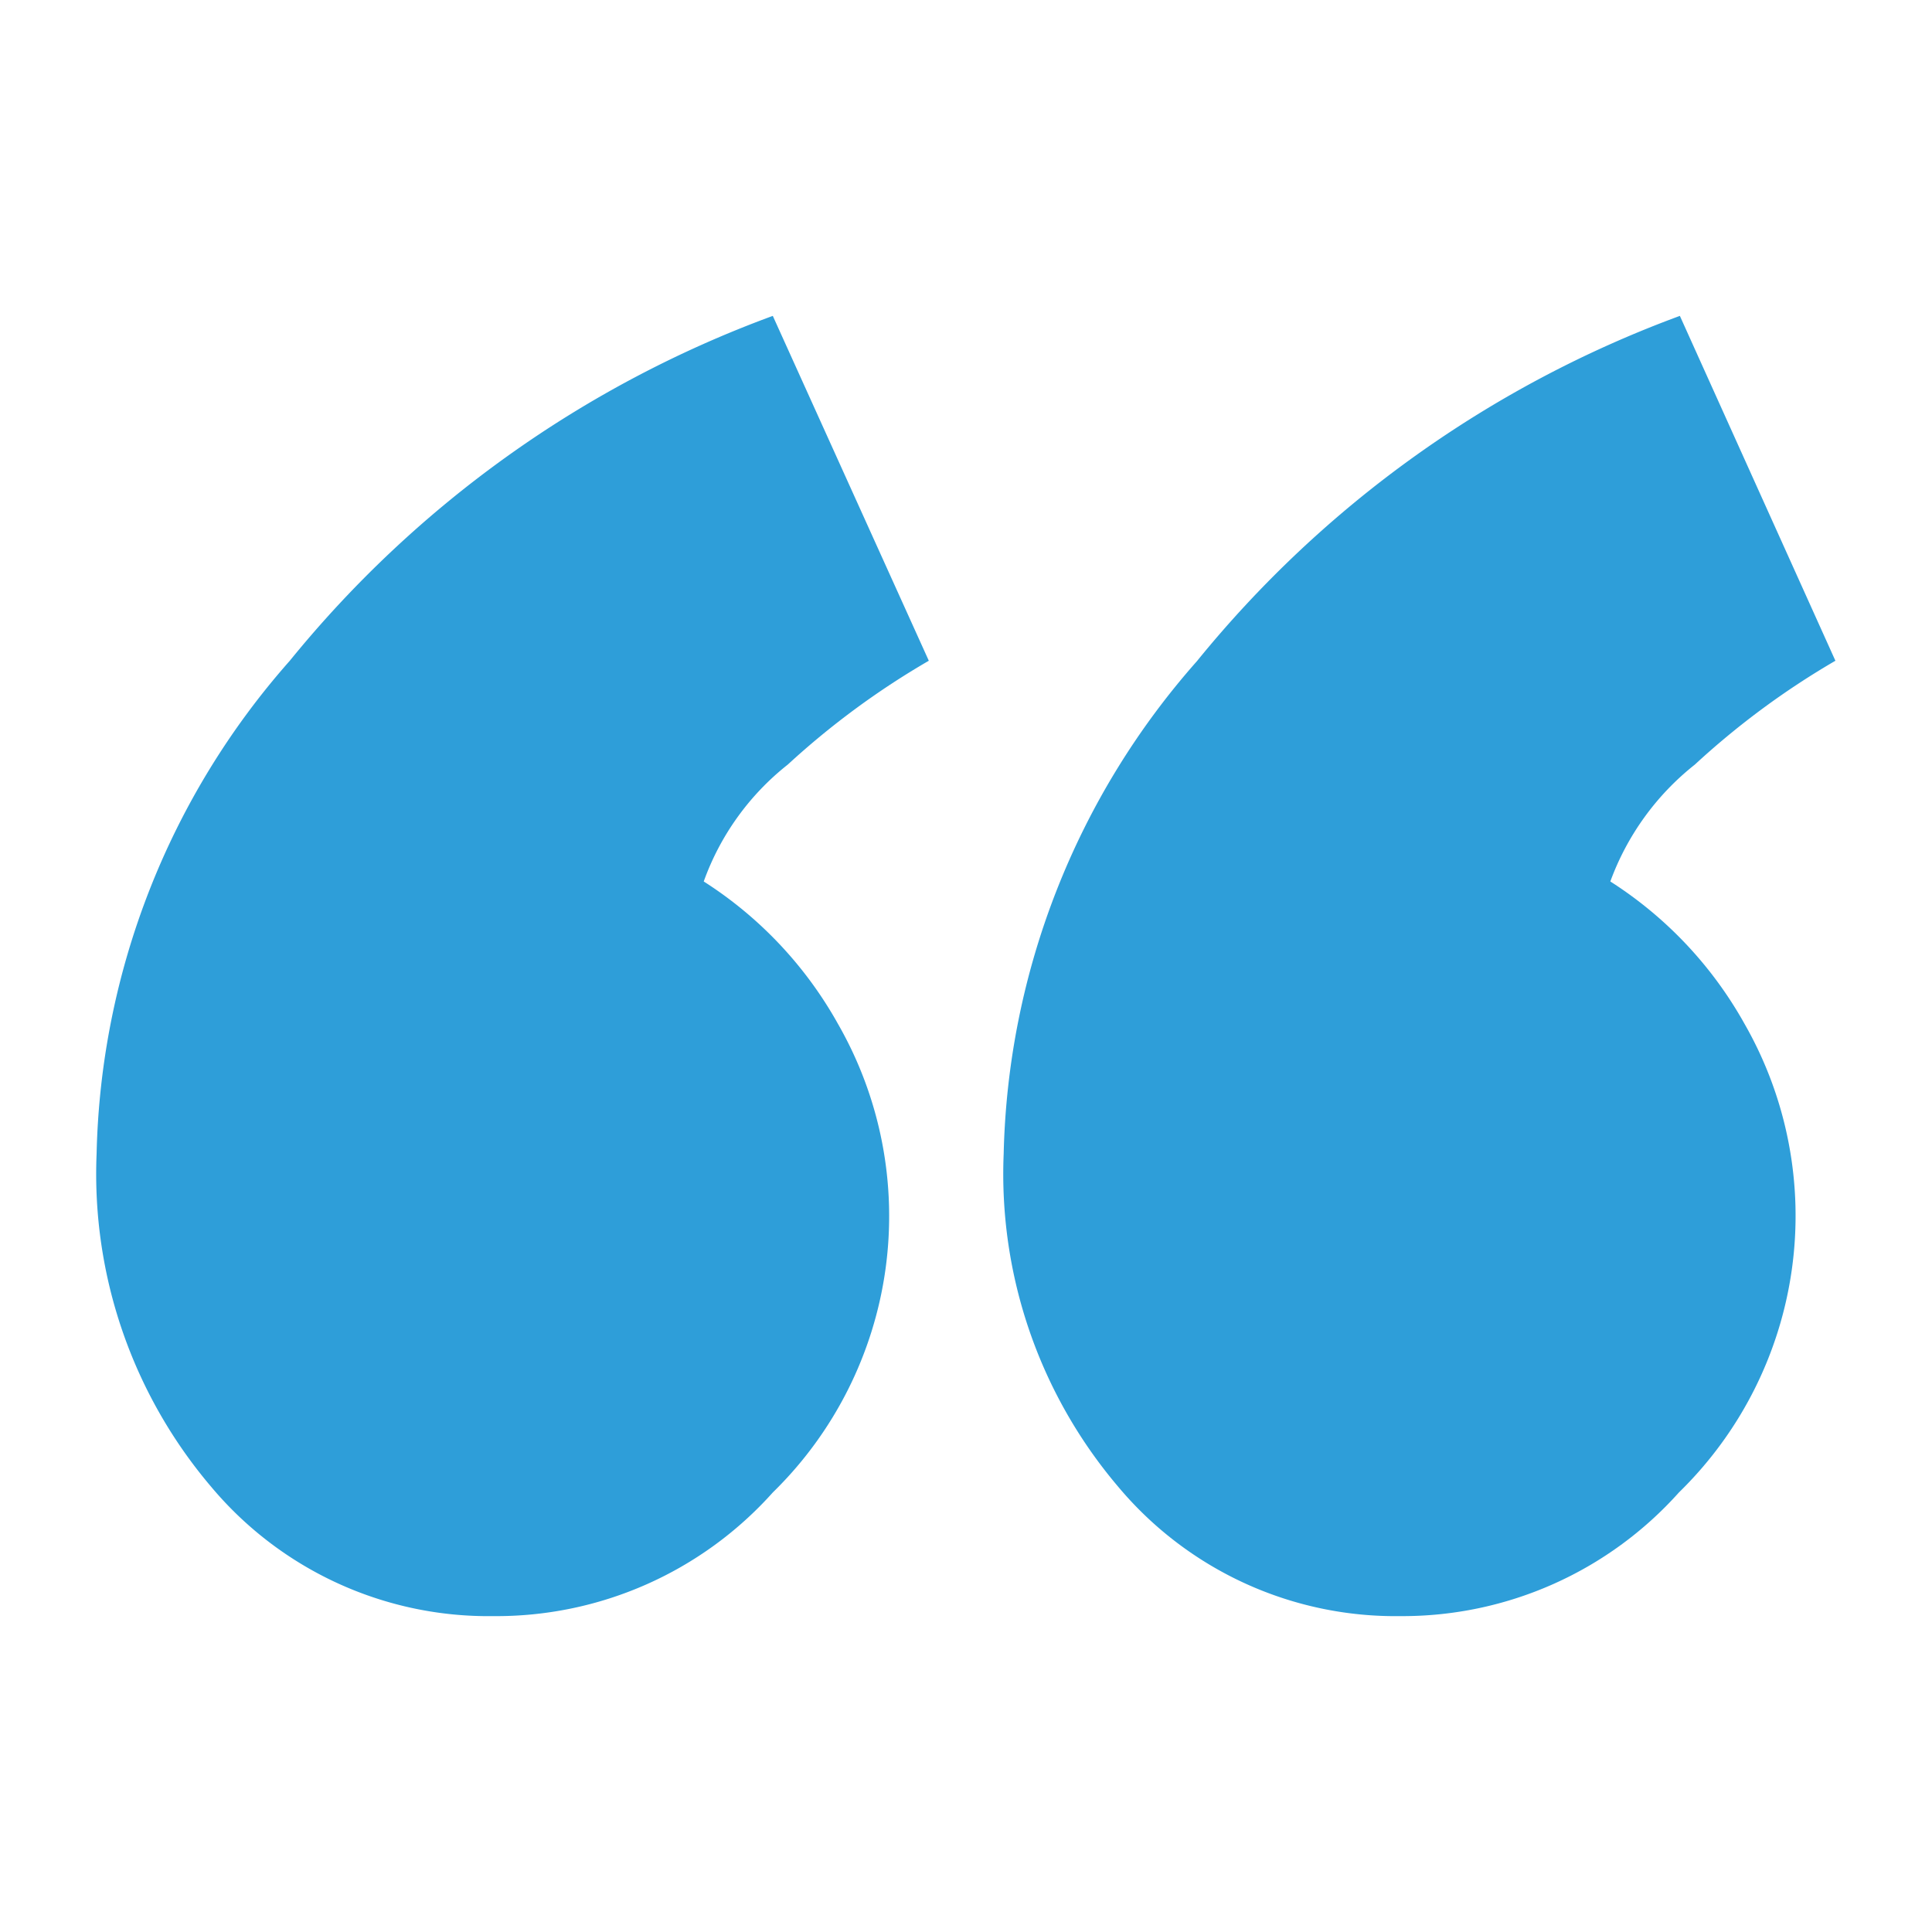 <?xml version="1.0" encoding="UTF-8"?> <svg xmlns="http://www.w3.org/2000/svg" id="Calque_1" data-name="Calque 1" viewBox="0 0 40 40"><defs><style>.cls-1{fill:#2e9ed9;}</style></defs><path id="guillemets" class="cls-1" d="M29,33.46a7.49,7.49,0,0,1-5.85-2.68,10,10,0,0,1-2.37-6.89,15.93,15.93,0,0,1,4-10.2,23.2,23.2,0,0,1,10-7.15L38,13.68a16.58,16.58,0,0,0-2.91,2.15,5.49,5.49,0,0,0-1.75,2.42,8.28,8.28,0,0,1,2.78,2.95,8,8,0,0,1-1.36,9.7A7.68,7.68,0,0,1,29,33.46Zm-18.78,0a7.49,7.49,0,0,1-5.85-2.68A10,10,0,0,1,2,23.89,15.93,15.93,0,0,1,6,13.68,23.17,23.17,0,0,1,16,6.54l3.23,7.14a16.65,16.65,0,0,0-2.92,2.15,5.41,5.41,0,0,0-1.74,2.42,8.28,8.28,0,0,1,2.78,2.95A8,8,0,0,1,16,30.9,7.68,7.68,0,0,1,10.21,33.46Z"></path></svg> 